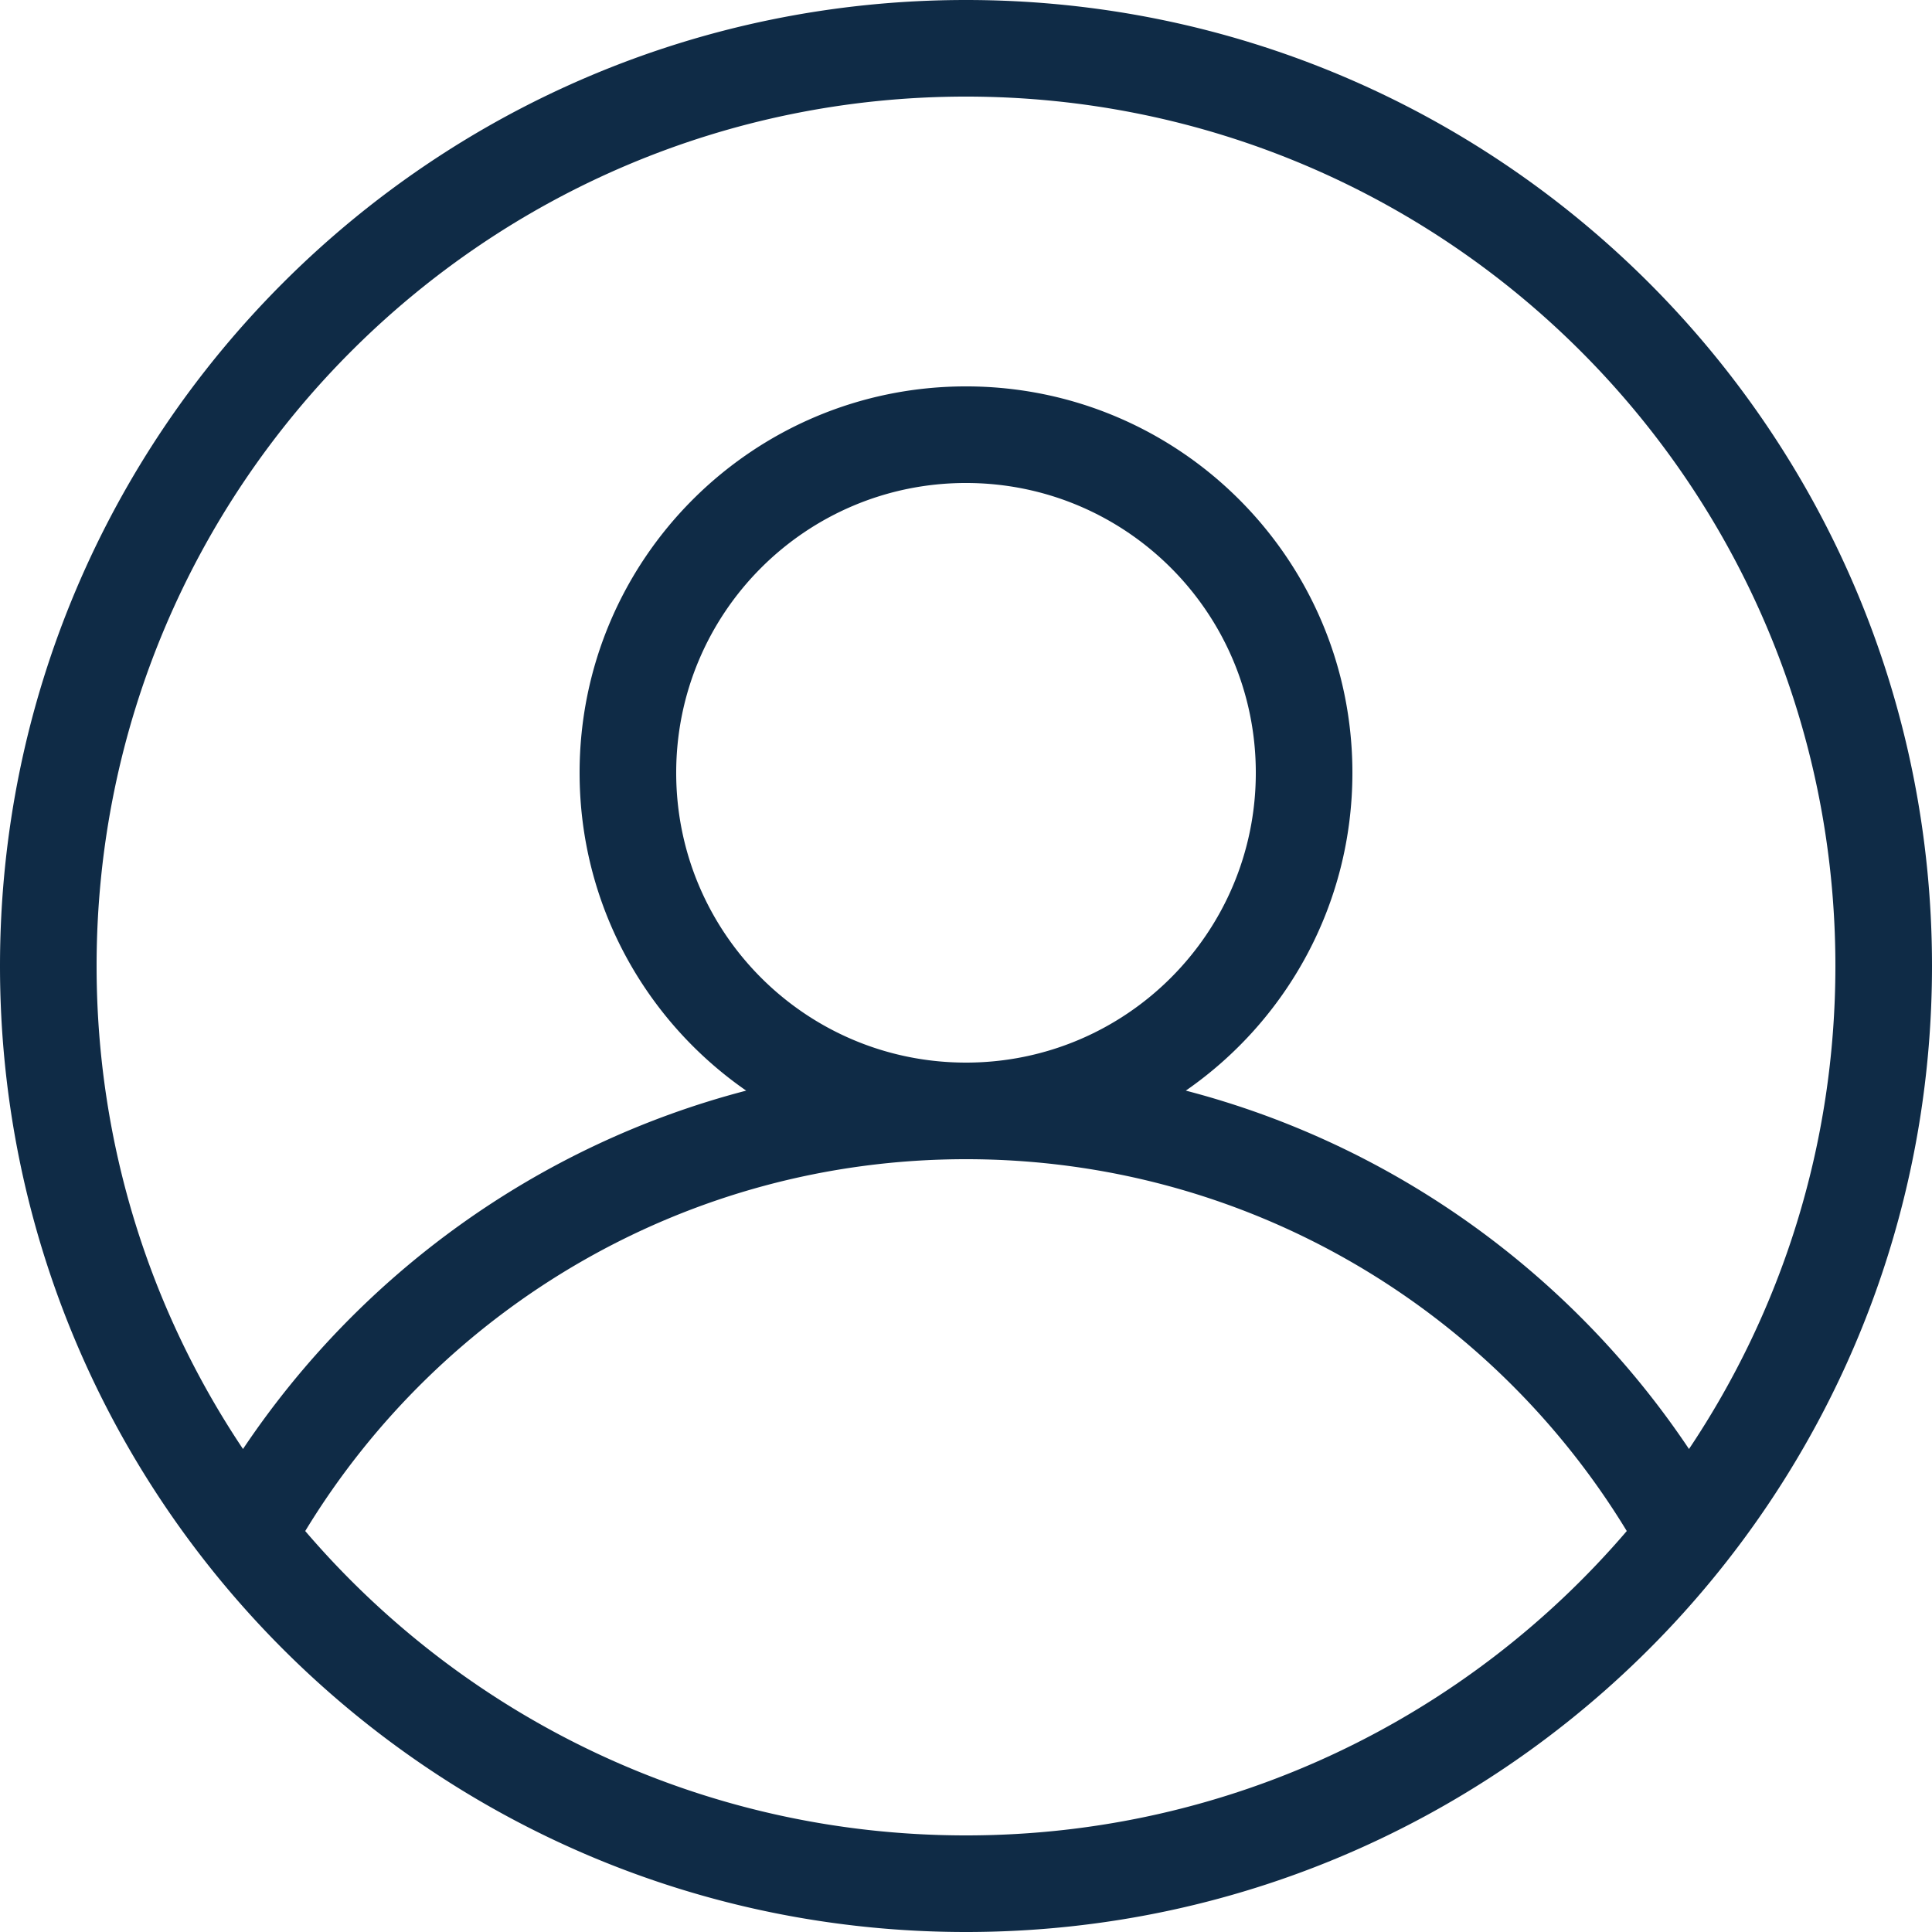 <svg xmlns="http://www.w3.org/2000/svg" version="1.1" xmlns:xlink="http://www.w3.org/1999/xlink" width="512" height="512" x="0" y="0" viewBox="0 0 189.524 189.524" style="enable-background:new 0 0 512 512" xml:space="preserve" class=""><g><path fill-rule="evenodd" d="M170.94 151.134c11.678-15.753 18.584-35.256 18.584-56.372C189.524 42.426 147.097 0 94.762 0 42.426 0 0 42.426 0 94.762c0 52.335 42.426 94.762 94.762 94.762 27.458 0 52.188-11.678 69.496-30.339a95.39 95.39 0 0 0 6.682-8.051zm-5.254-8.991c9.071-13.552 14.361-29.849 14.361-47.381 0-47.102-38.183-85.286-85.286-85.286-47.101 0-85.285 38.184-85.285 85.286 0 17.533 5.29 33.829 14.362 47.381 11.445-17.098 28.909-29.827 49.361-35.155-9.875-6.843-16.342-18.255-16.342-31.179 0-20.934 16.971-37.905 37.905-37.905s37.905 16.971 37.905 37.905c0 12.923-6.468 24.336-16.342 31.178 20.451 5.329 37.916 18.057 49.361 35.156zm-6.104 8.047c-13.299-21.869-37.353-36.476-64.819-36.476-27.467 0-51.522 14.607-64.821 36.477 15.642 18.275 38.878 29.857 64.82 29.857s49.178-11.583 64.82-29.858zm-64.82-45.952c15.701 0 28.429-12.727 28.429-28.429 0-15.701-12.727-28.429-28.429-28.429S66.333 60.109 66.333 75.81s12.728 28.428 28.429 28.428z" clip-rule="evenodd" fill="#0f2b46" opacity="1" data-original="#000000" class=""></path></g></svg>